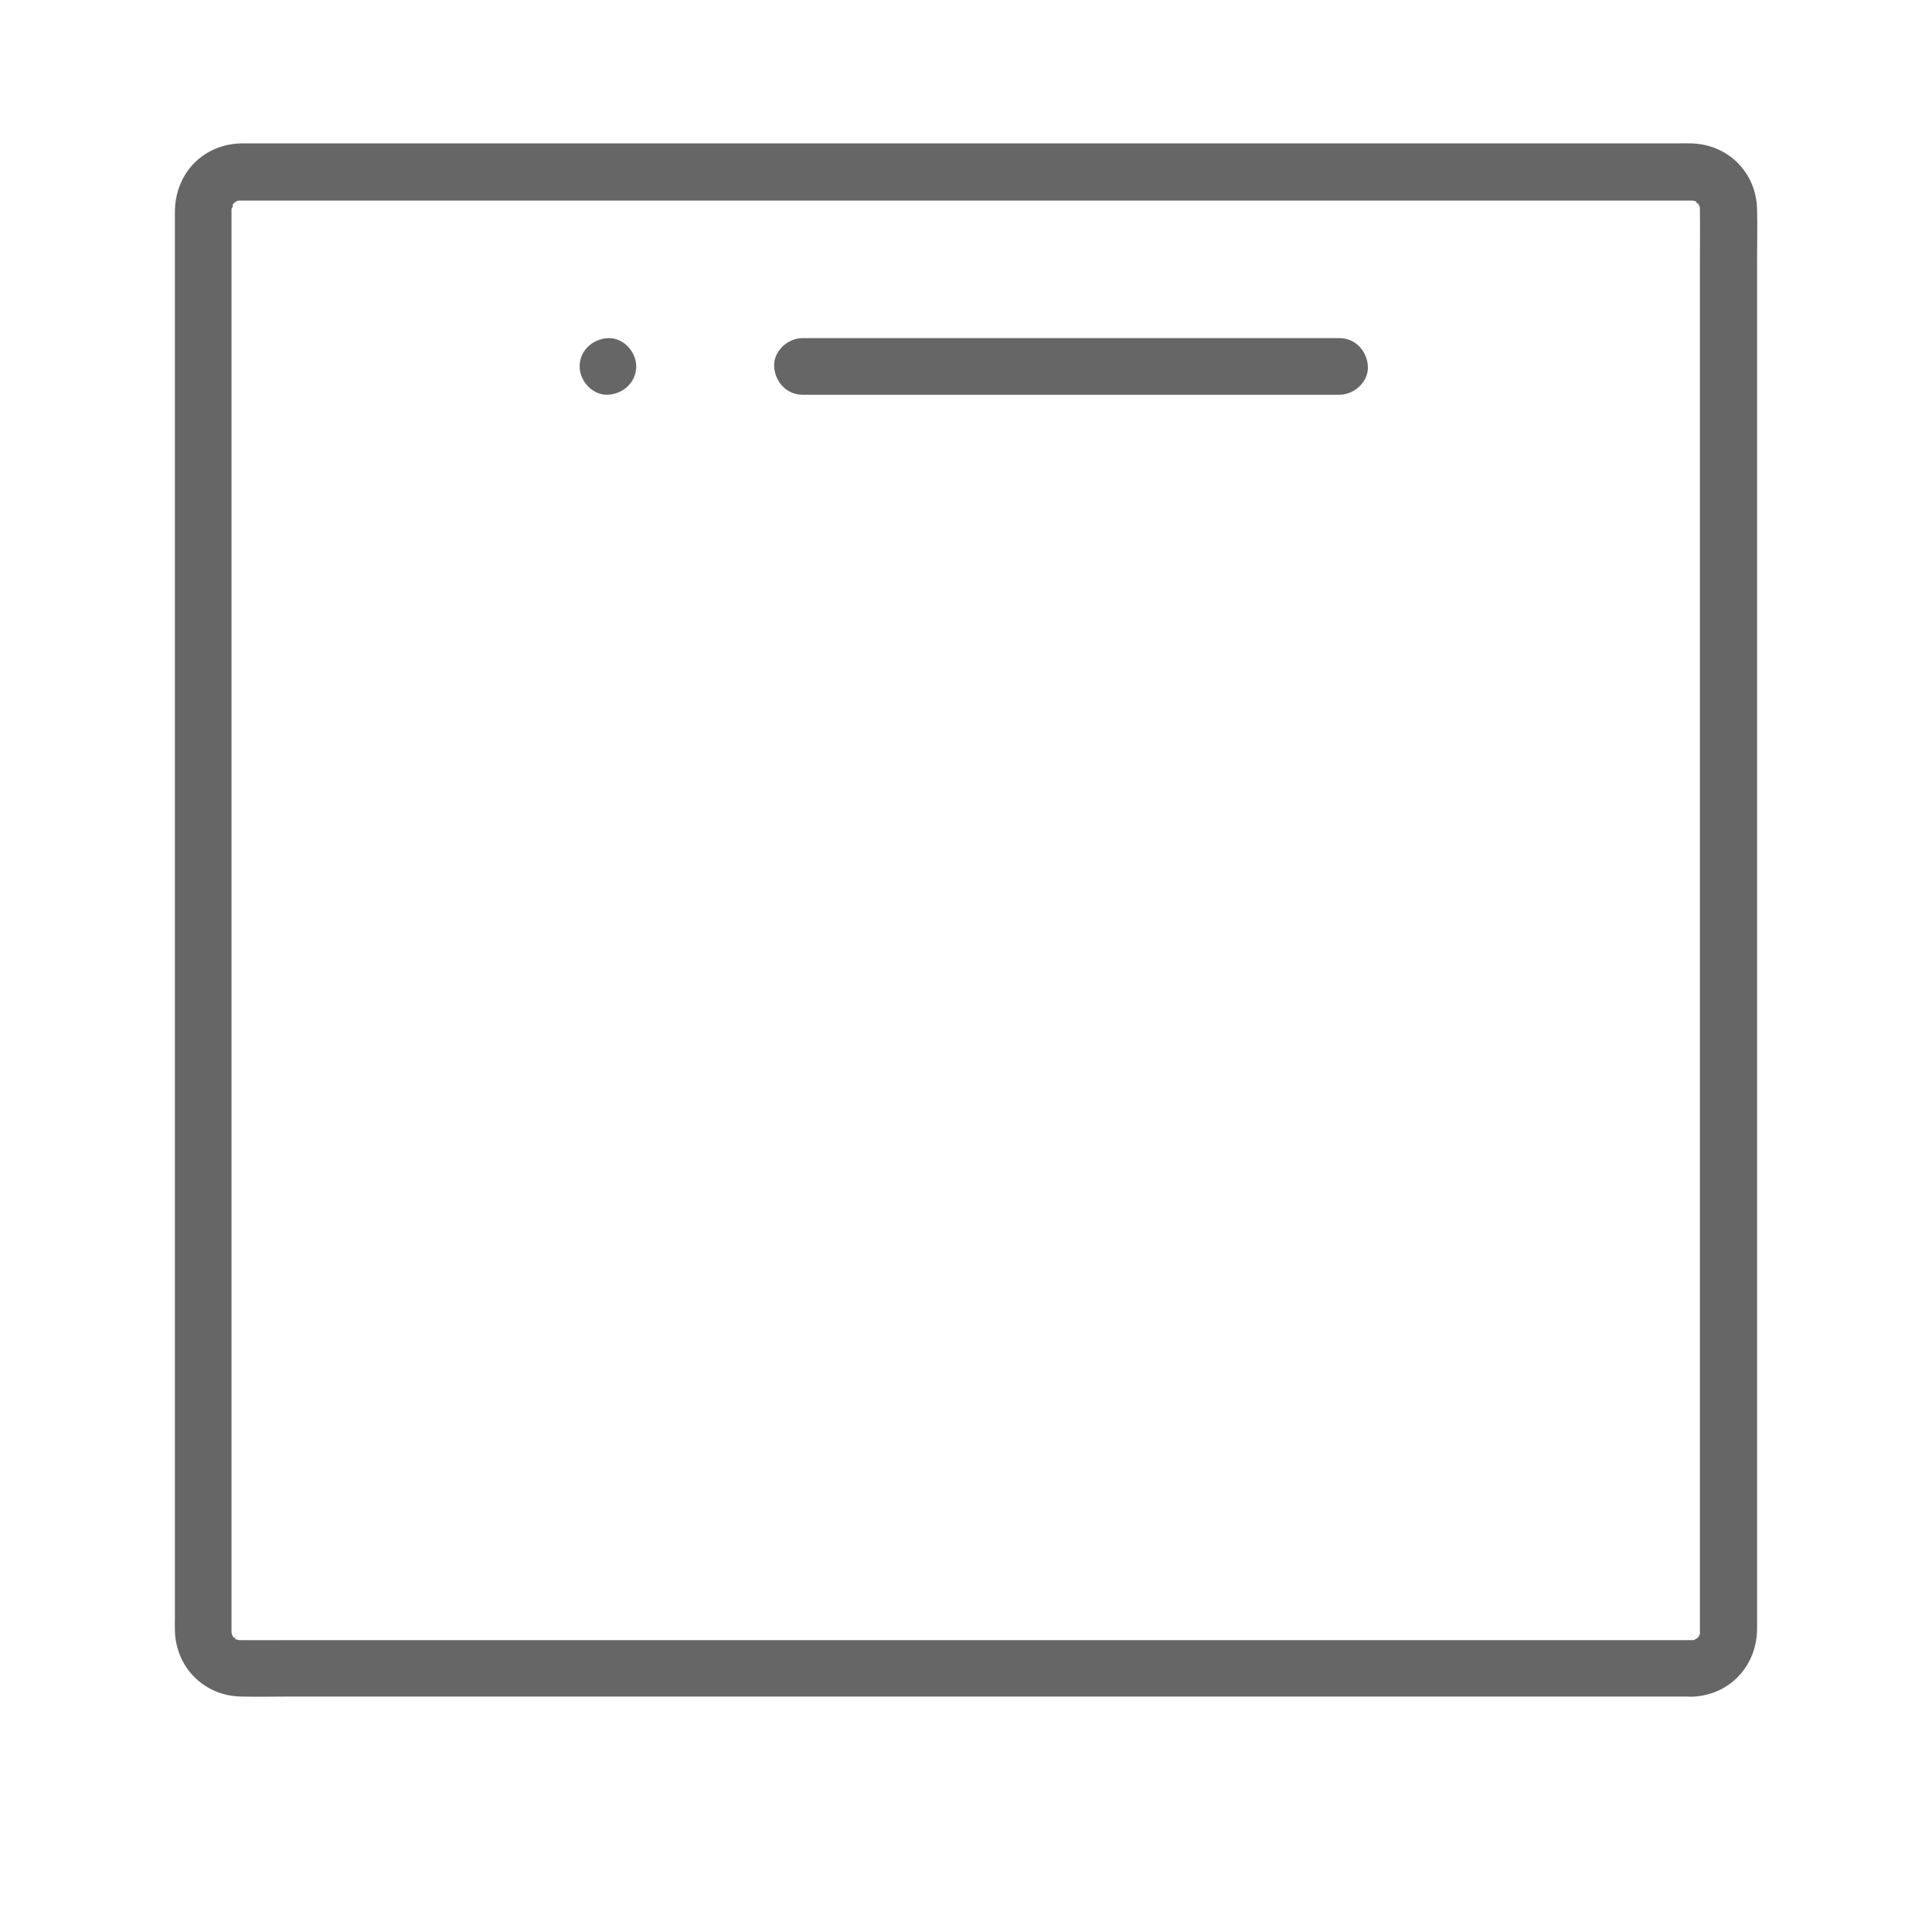 <svg width="64" height="64" viewBox="0 0 64 64" fill="none" xmlns="http://www.w3.org/2000/svg">
<path d="M56.044 54.331H9.788C9.194 54.331 8.6 54.338 8.006 54.331H7.956C7.869 54.331 7.856 54.319 7.95 54.338C7.894 54.325 7.844 54.313 7.788 54.294C7.913 54.338 7.8 54.319 7.788 54.281C7.763 54.181 7.644 54.3 7.781 54.281C7.75 54.288 7.706 54.163 7.744 54.256C7.788 54.363 7.631 54.019 7.706 54.219C7.681 54.156 7.656 53.981 7.669 54.138C7.669 54.163 7.663 54.075 7.669 54.05V6.844C7.656 7.044 7.775 6.669 7.681 6.838C7.7 6.8 7.719 6.763 7.744 6.731C7.838 6.619 7.65 6.831 7.75 6.731C7.825 6.656 7.731 6.738 7.719 6.744C7.75 6.719 7.788 6.7 7.825 6.675C7.938 6.6 7.694 6.706 7.825 6.669C7.863 6.656 7.906 6.644 7.944 6.638C7.9 6.65 7.769 6.644 7.95 6.644H56.069C56.212 6.644 55.938 6.606 56.075 6.644C56.112 6.656 56.156 6.663 56.194 6.681C56.075 6.638 56.181 6.644 56.194 6.694C56.219 6.8 56.3 6.681 56.2 6.694C56.212 6.694 56.337 6.85 56.212 6.688C56.237 6.719 56.256 6.756 56.281 6.794C56.337 6.875 56.281 6.775 56.275 6.756C56.294 6.806 56.306 6.863 56.319 6.919C56.294 6.825 56.312 6.838 56.312 6.931V6.969C56.319 7.55 56.312 8.131 56.312 8.719V54.15C56.325 53.956 56.325 54.131 56.3 54.15C56.3 54.15 56.237 54.294 56.288 54.194C56.337 54.088 56.256 54.244 56.237 54.263C56.169 54.344 56.263 54.25 56.256 54.231C56.256 54.244 56.138 54.325 56.231 54.269C56.331 54.206 55.994 54.381 56.194 54.306C56.144 54.325 56.087 54.338 56.031 54.35C56.087 54.325 56.237 54.319 56.044 54.331C55.556 54.35 55.081 54.75 55.106 55.269C55.131 55.763 55.519 56.225 56.044 56.206C57.288 56.163 58.2 55.194 58.206 53.956V8.638C58.206 8.075 58.219 7.506 58.206 6.938C58.181 5.719 57.25 4.781 56.025 4.75C55.862 4.744 55.7 4.75 55.531 4.75H8.269C8.106 4.75 7.944 4.744 7.781 4.763C6.6 4.894 5.8 5.838 5.794 7.013V53.506C5.794 53.675 5.788 53.85 5.794 54.019C5.825 55.238 6.763 56.175 7.975 56.2C8.525 56.213 9.069 56.2 9.619 56.2H56.044C56.531 56.2 57.006 55.769 56.981 55.263C56.956 54.756 56.569 54.331 56.044 54.331Z" fill="black" fill-opacity="0.6"/>
<path d="M44.376 11.201H26.582C26.095 11.201 25.62 11.632 25.645 12.138C25.67 12.645 26.057 13.076 26.582 13.076H44.376C44.864 13.076 45.339 12.645 45.313 12.138C45.288 11.632 44.901 11.201 44.376 11.201ZM19.201 12.138C19.201 12.626 19.632 13.101 20.139 13.076C20.645 13.051 21.076 12.663 21.076 12.138C21.076 11.651 20.645 11.176 20.139 11.201C19.632 11.226 19.201 11.613 19.201 12.138Z" fill="black" fill-opacity="0.6"/>
</svg>
